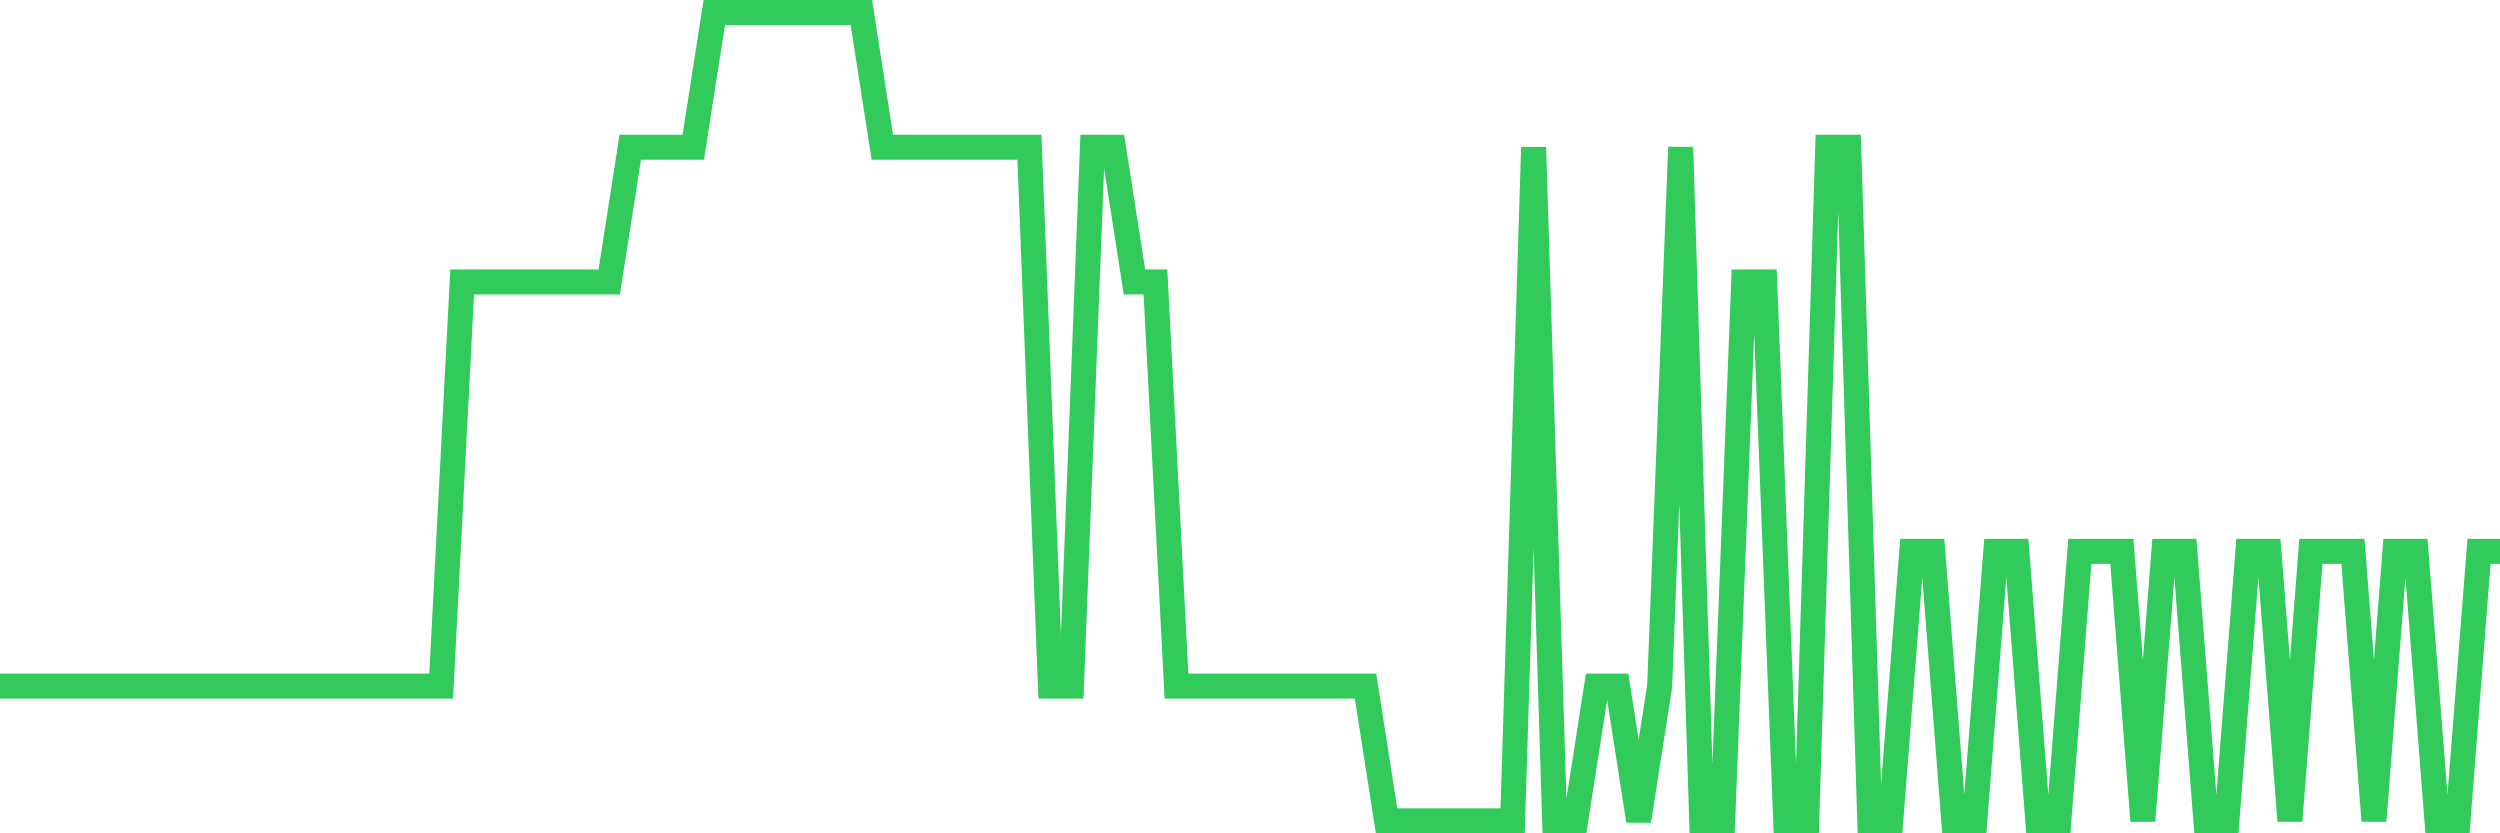 <svg
  xmlns="http://www.w3.org/2000/svg"
  xmlns:xlink="http://www.w3.org/1999/xlink"
  width="120"
  height="40"
  viewBox="0 0 120 40"
  preserveAspectRatio="none"
>
  <polyline
    points="0,32.933 1.008,32.933 2.017,32.933 3.025,32.933 4.034,32.933 5.042,32.933 6.05,32.933 7.059,32.933 8.067,32.933 9.076,32.933 10.084,32.933 11.092,32.933 12.101,32.933 13.109,32.933 14.118,32.933 15.126,32.933 16.134,32.933 17.143,32.933 18.151,32.933 19.16,32.933 20.168,32.933 21.176,32.933 22.185,13.533 23.193,13.533 24.202,13.533 25.21,13.533 26.218,13.533 27.227,13.533 28.235,13.533 29.244,13.533 30.252,7.067 31.261,7.067 32.269,7.067 33.277,7.067 34.286,0.6 35.294,0.6 36.303,0.6 37.311,0.6 38.319,0.6 39.328,0.6 40.336,0.6 41.345,0.6 42.353,7.067 43.361,7.067 44.37,7.067 45.378,7.067 46.387,7.067 47.395,7.067 48.403,7.067 49.412,7.067 50.42,32.933 51.429,32.933 52.437,7.067 53.445,7.067 54.454,13.533 55.462,13.533 56.471,32.933 57.479,32.933 58.487,32.933 59.496,32.933 60.504,32.933 61.513,32.933 62.521,32.933 63.529,32.933 64.538,32.933 65.546,32.933 66.555,39.4 67.563,39.4 68.571,39.4 69.58,39.4 70.588,39.4 71.597,39.4 72.605,39.4 73.613,7.067 74.622,39.4 75.63,39.4 76.639,32.933 77.647,32.933 78.655,39.4 79.664,32.933 80.672,7.067 81.681,39.4 82.689,39.4 83.697,13.533 84.706,13.533 85.714,39.4 86.723,39.4 87.731,7.067 88.739,7.067 89.748,39.4 90.756,39.4 91.765,26.467 92.773,26.467 93.782,39.4 94.79,39.4 95.798,26.467 96.807,26.467 97.815,39.4 98.824,39.4 99.832,26.467 100.84,26.467 101.849,26.467 102.857,39.4 103.866,26.467 104.874,26.467 105.882,39.4 106.891,39.4 107.899,26.467 108.908,26.467 109.916,39.4 110.924,26.467 111.933,26.467 112.941,26.467 113.95,39.4 114.958,26.467 115.966,26.467 116.975,39.4 117.983,39.4 118.992,26.467 120,26.467"
    fill="none"
    stroke="#32ca5b"
    stroke-width="1.2"
  >
  </polyline>
</svg>